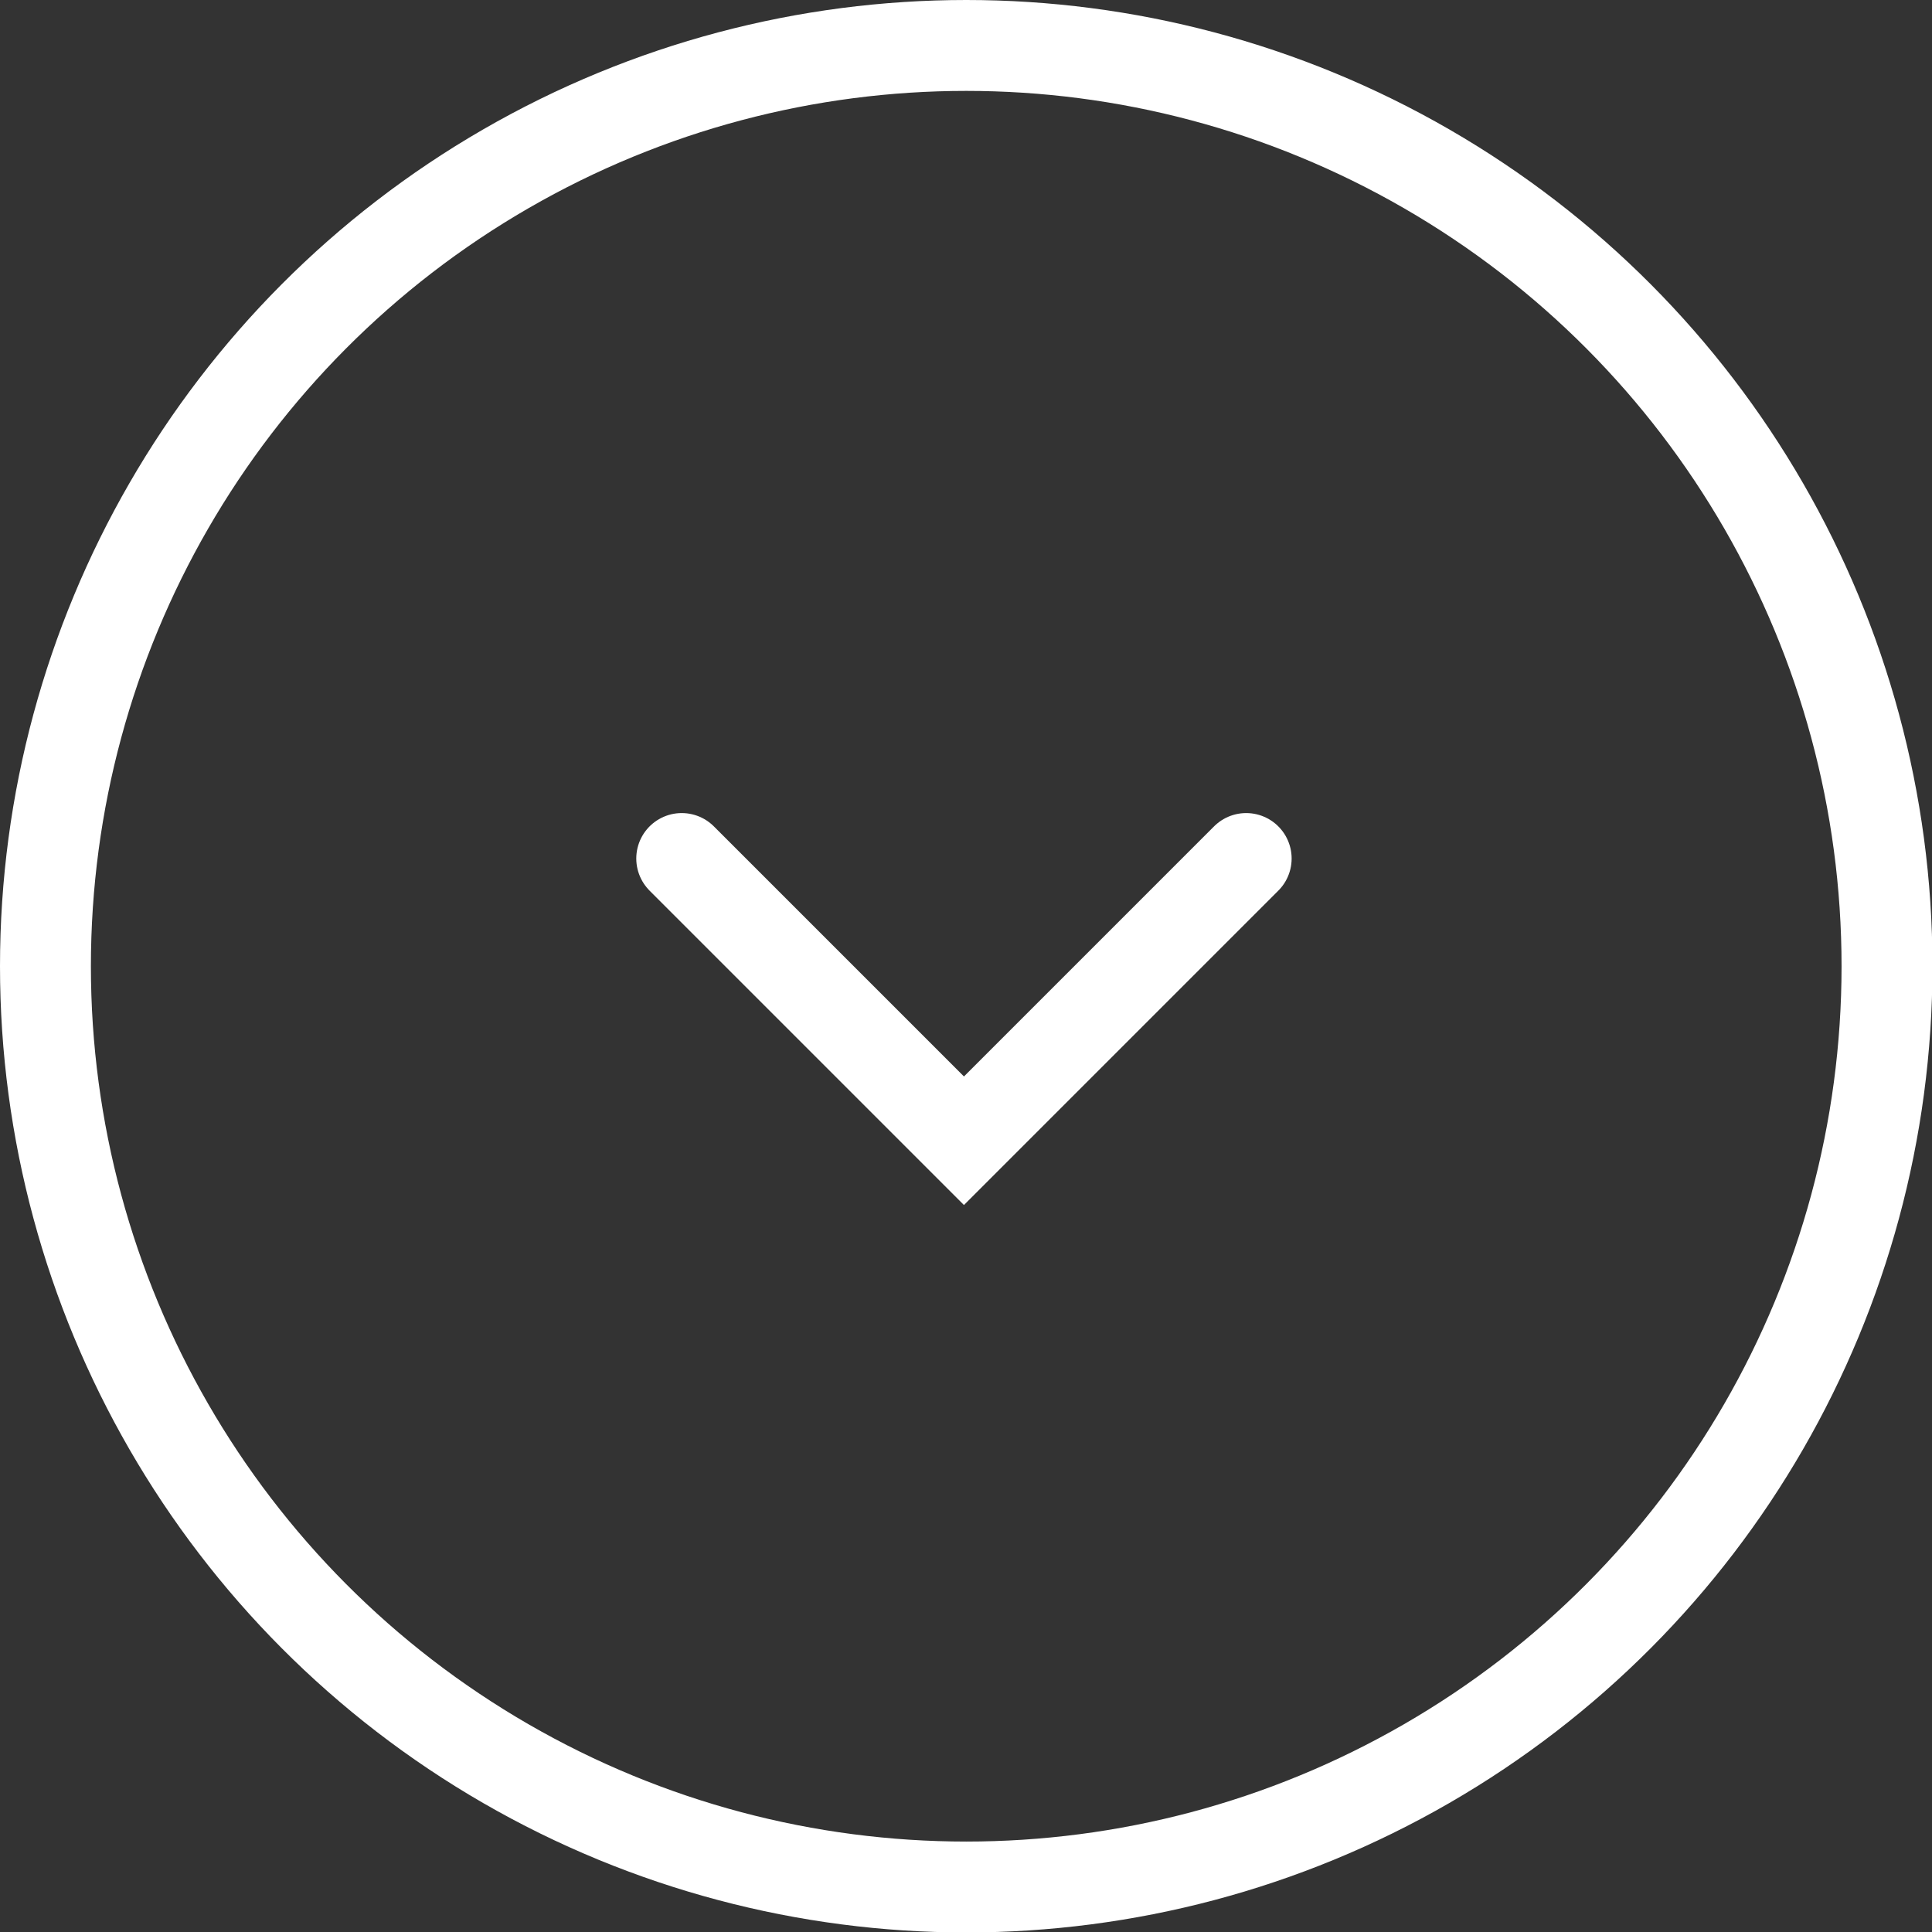 <svg id="Layer_1" data-name="Layer 1" xmlns="http://www.w3.org/2000/svg" viewBox="0 0 42.51 42.51"><rect x="0" y="0" width="42.51" height="42.51" fill="#333333" stroke="none"/><defs><style>.cls-1,.cls-2,.cls-3{fill:none;}.cls-2,.cls-3{stroke:#fff;stroke-width:2px;}.cls-3{stroke-linecap:round;}</style></defs><title>circle-down-arrow-wht</title><circle class="cls-1" cx="21.26" cy="21.26" r="21.26"/><circle class="cls-2" cx="21.26" cy="21.26" r="20.26"/><path class="cls-3" d="M15,18.89l6.21,6.21,6.21-6.21"/></svg>